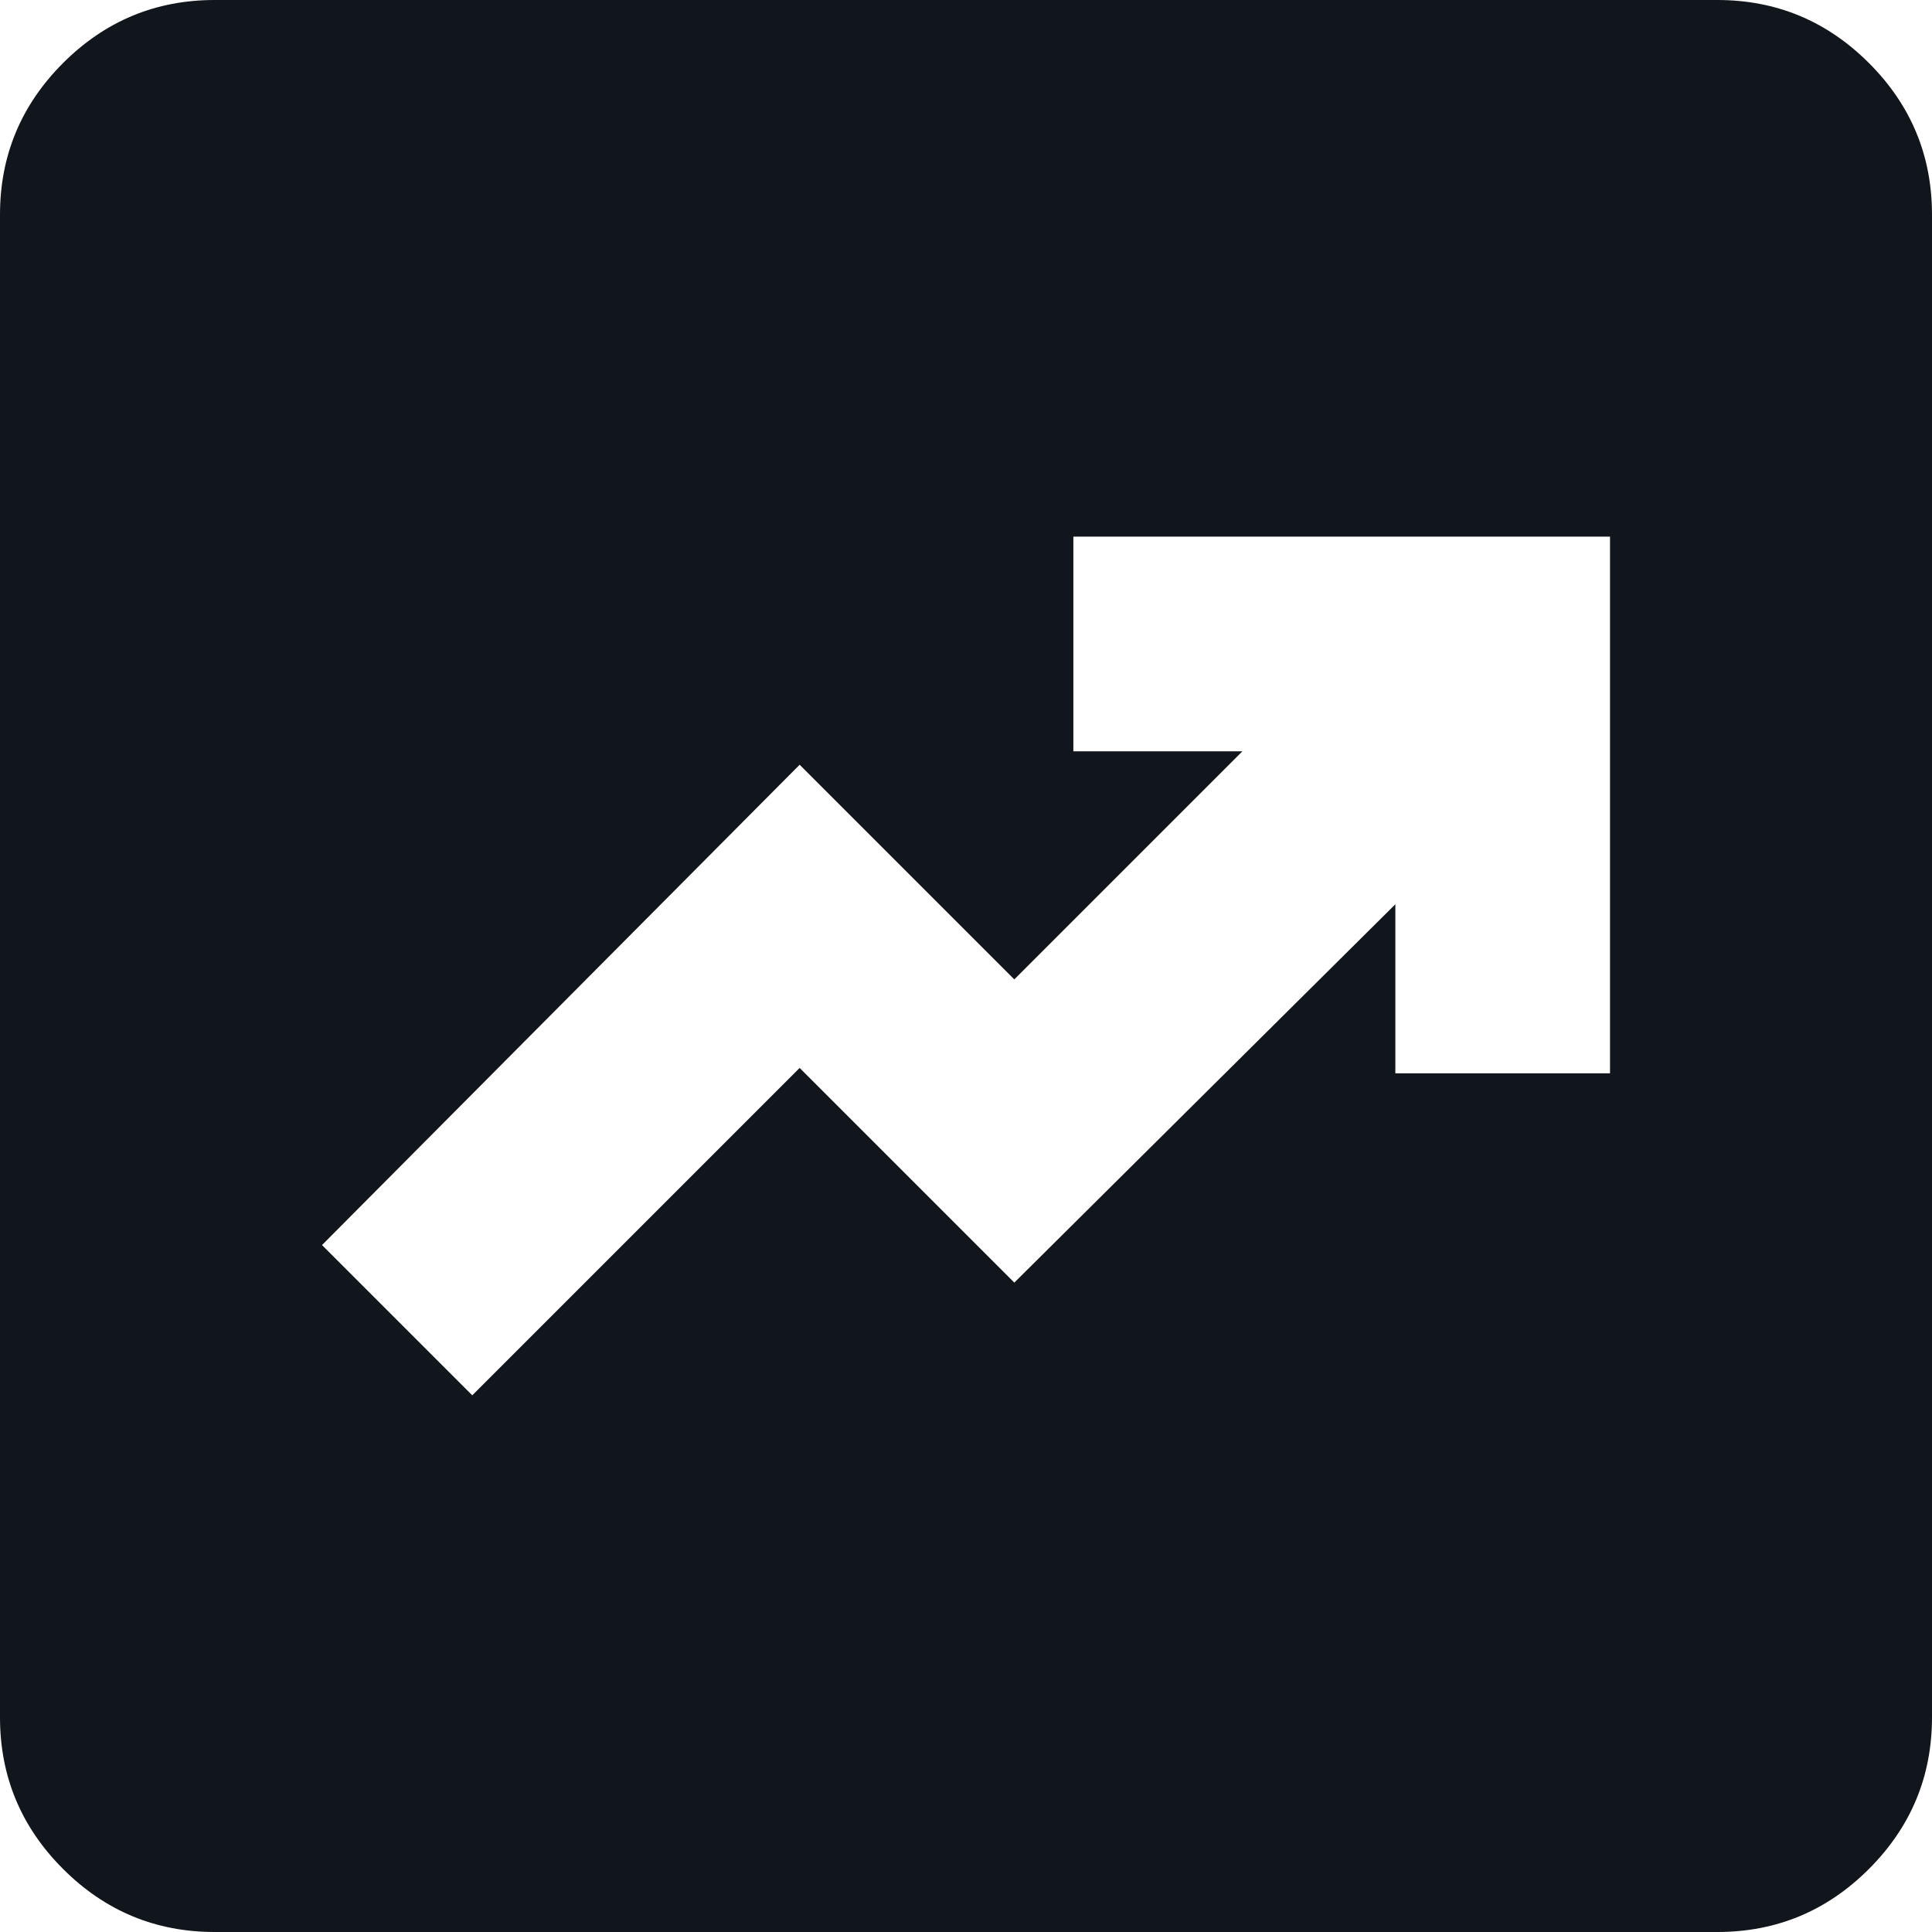 <?xml version="1.0" encoding="UTF-8"?><svg id="art" xmlns="http://www.w3.org/2000/svg" viewBox="0 0 68.211 68.211"><defs><style>.cls-1{fill:#11151c;}</style></defs><path class="cls-1" d="M16.674,49.263l11.558-11.558,7.579,7.579,13.453-13.358v5.968h7.579v-18.947h-18.947v7.579h5.968l-8.053,8.053-7.579-7.579-16.863,16.958,5.305,5.305ZM7.579,68.211c-2.084,0-3.868-.742-5.353-2.226-1.484-1.484-2.226-3.268-2.226-5.353V7.579c0-2.084.742-3.868,2.226-5.353C3.711.742,5.495,0,7.579,0h53.053c2.084,0,3.868.742,5.353,2.226,1.484,1.484,2.226,3.268,2.226,5.353v53.053c0,2.084-.742,3.868-2.226,5.353-1.484,1.484-3.268,2.226-5.353,2.226H7.579Z"/></svg>